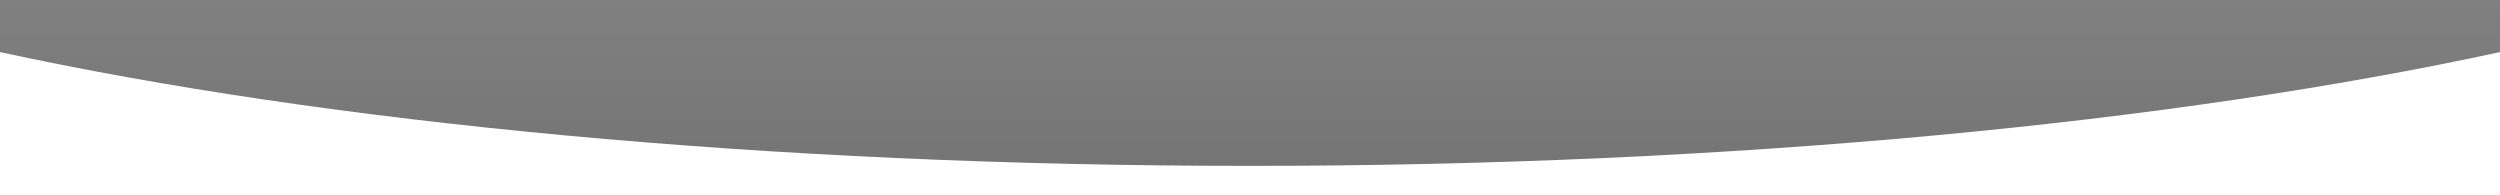 <?xml version="1.0" encoding="utf-8"?>
<!-- Generator: Adobe Illustrator 28.0.0, SVG Export Plug-In . SVG Version: 6.00 Build 0)  -->
<svg version="1.1" id="图层_1" xmlns="http://www.w3.org/2000/svg" xmlns:xlink="http://www.w3.org/1999/xlink" x="0px" y="0px"
	 viewBox="0 0 1920 150" style="enable-background:new 0 0 1920 150;" xml:space="preserve">
<rect x="0" y="0" width="1920" height="150" fill="#808080" stroke="none"/>
<style type="text/css">
	.st0{opacity:0.1;fill:url(#SVGID_1_);enable-background:new    ;}
	.st1{fill:#FFFFFF;}
</style>
<linearGradient id="SVGID_1_" gradientUnits="userSpaceOnUse" x1="960" y1="2" x2="960" y2="152" gradientTransform="matrix(1 0 0 -1 0 152)">
	<stop  offset="0" style="stop-color:#000000"/>
	<stop  offset="1" style="stop-color:#000000;stop-opacity:0"/>
</linearGradient>
<rect class="st0" width="1920" height="150"/>
<path class="st1" d="M960,127.4C588.1,127.4,250.2,94.2,0,40v110h1920V40C1669.8,94.2,1331.9,127.4,960,127.4z"/>
</svg>

